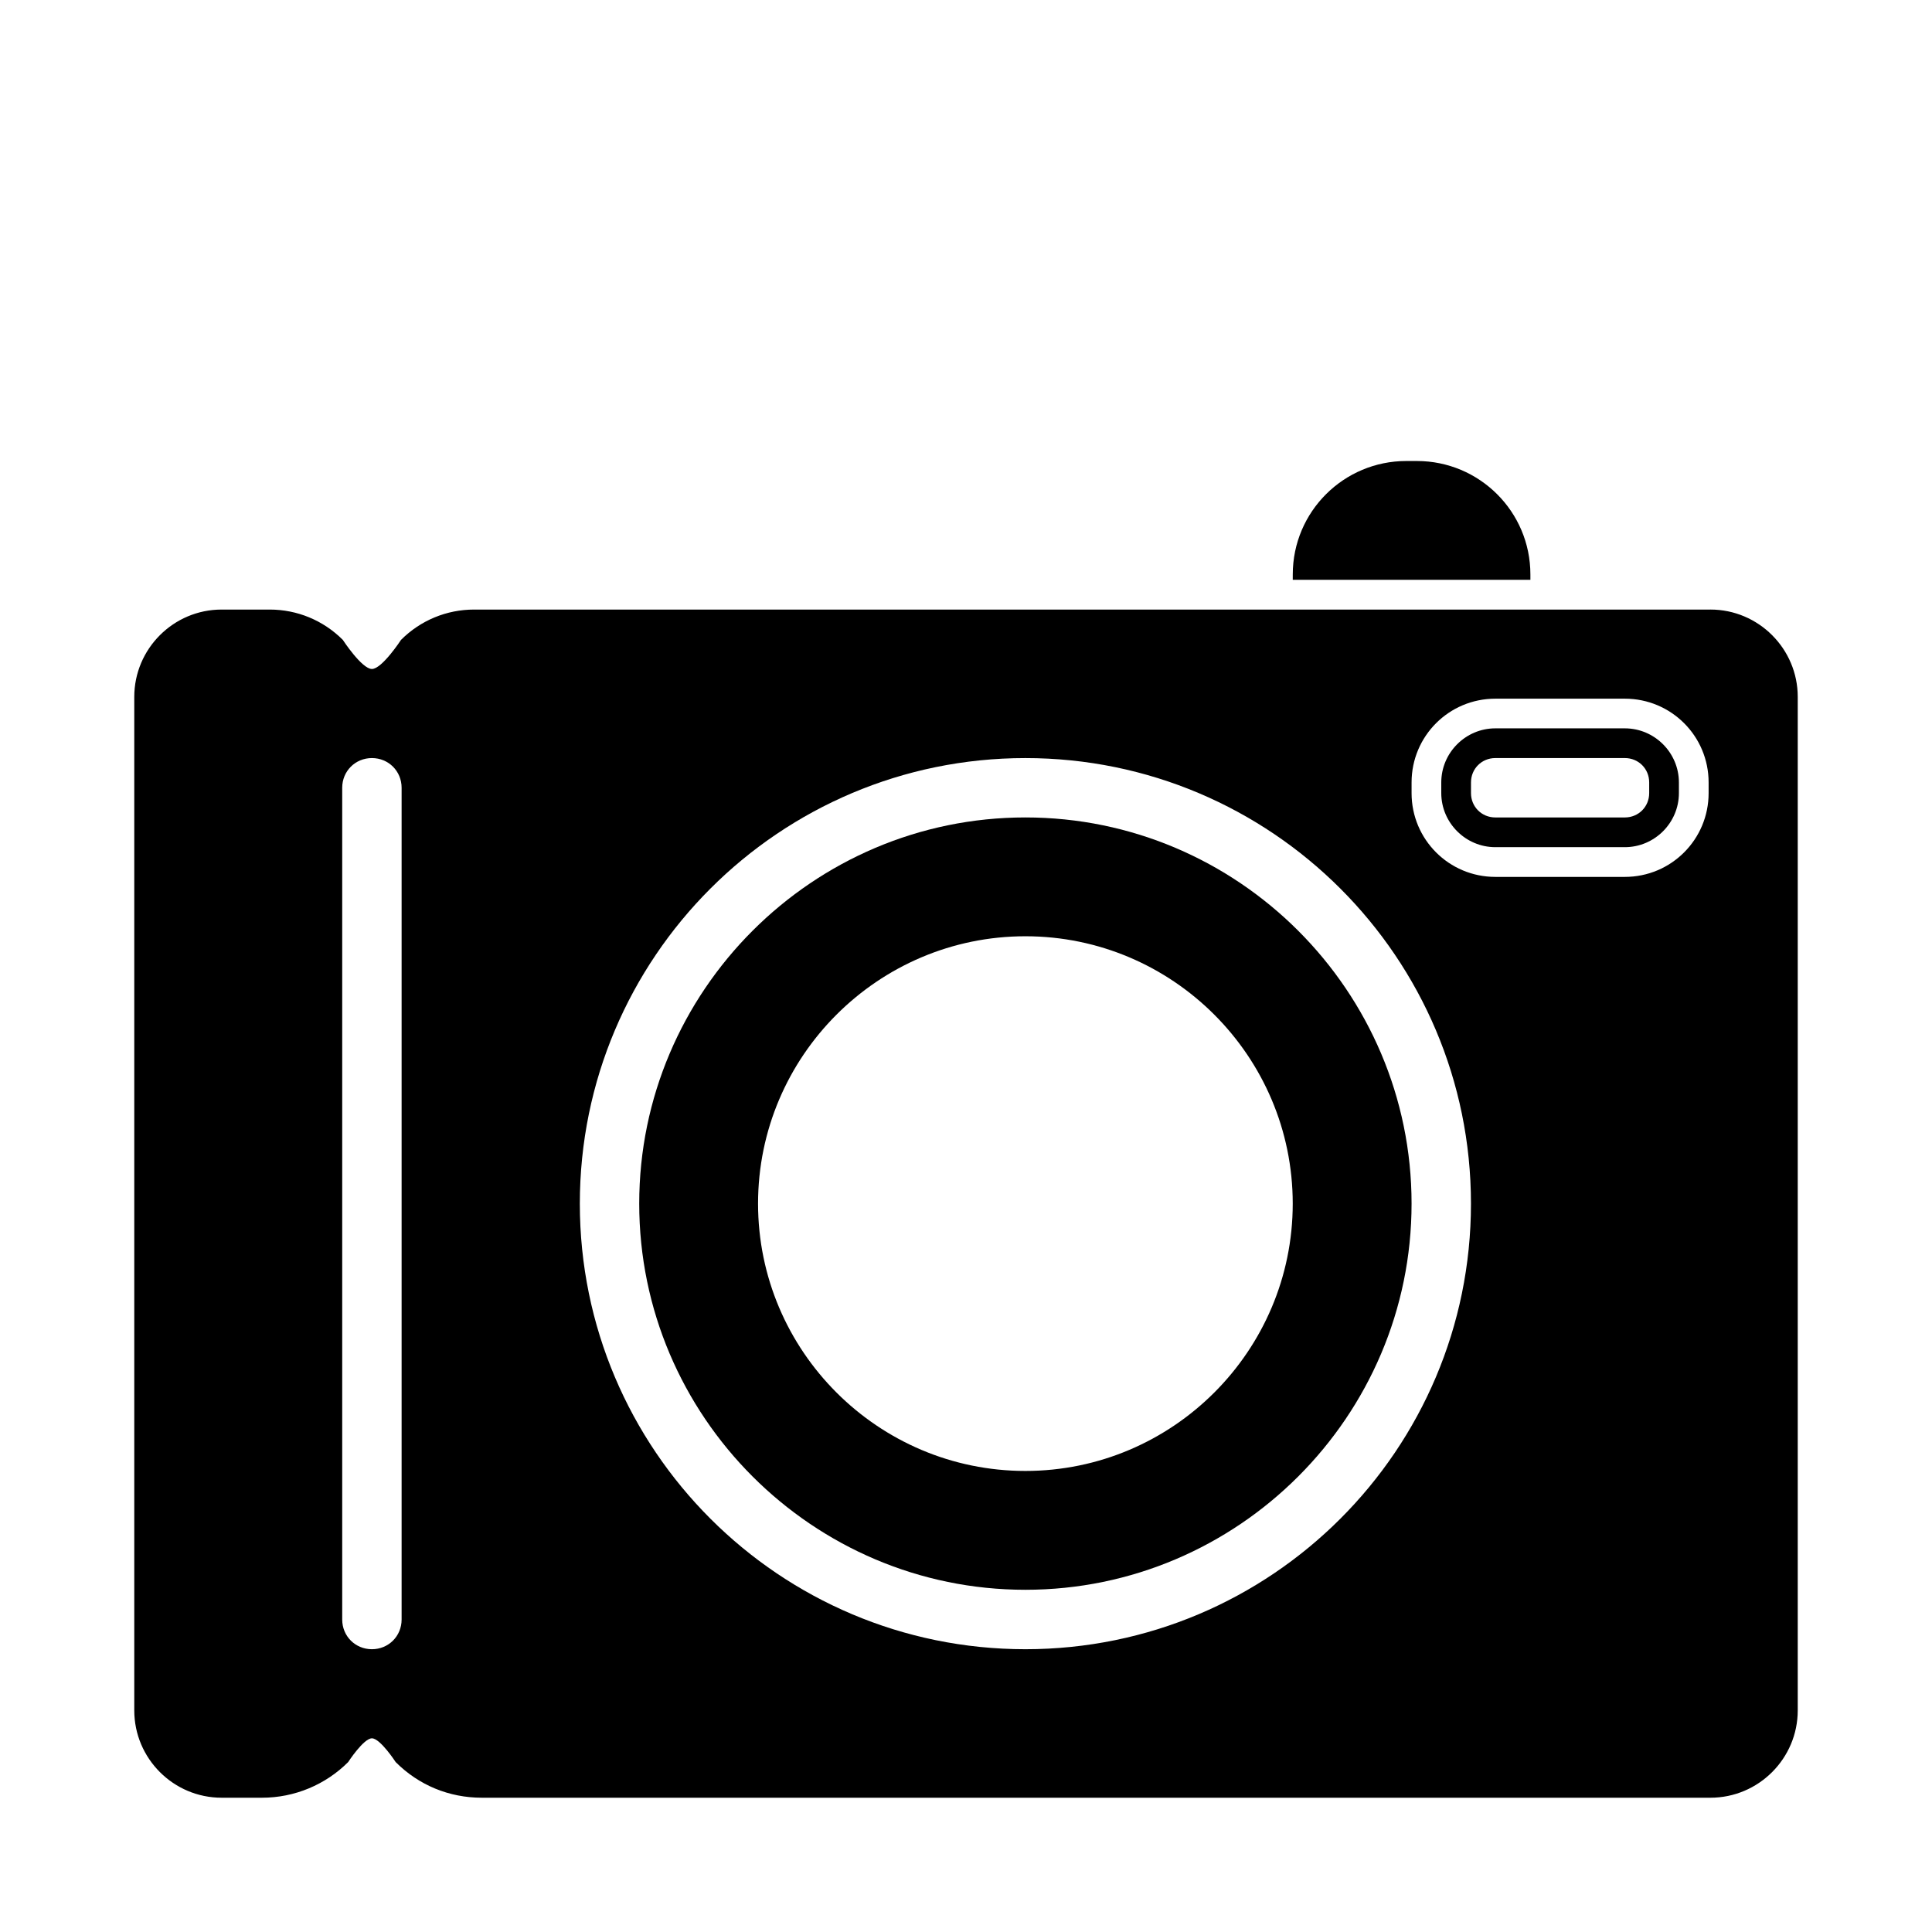<?xml version="1.0" encoding="UTF-8"?>
<!-- Uploaded to: SVG Repo, www.svgrepo.com, Generator: SVG Repo Mixer Tools -->
<svg fill="#000000" width="800px" height="800px" version="1.1" viewBox="144 144 512 512" xmlns="http://www.w3.org/2000/svg">
 <g>
  <path d="m597.27 305.54h-327.63c-7.242 0-14.168 2.832-19.363 8.031 0 0-5.039 7.715-7.715 7.715-2.676 0-7.715-7.715-7.715-7.715-5.195-5.199-12.125-8.031-19.367-8.031h-12.75c-12.754 0-23.145 10.391-23.145 23.145v268.59c0 12.75 10.391 23.141 23.145 23.141h10.707c8.66 0 16.848-3.465 22.828-9.445 0 0 4.094-6.297 6.297-6.297s6.297 6.297 6.297 6.297c6.141 6.141 14.168 9.445 22.828 9.445h325.59c12.754 0 23.145-10.391 23.145-23.145v-268.59c0-12.754-10.391-23.145-23.145-23.145zm-181.53 39.359c65.18 0 118.08 52.898 118.08 118.08 0 65.18-52.898 118.08-118.08 118.08-65.18-0.004-118.08-52.902-118.08-118.08 0-65.184 52.898-118.08 118.08-118.08zm181.06 9.289c0 12.281-9.918 22.199-22.199 22.199h-34.32c-12.281 0-22.199-9.918-22.199-22.199v-2.832c0-12.281 9.918-22.199 22.199-22.199h34.32c12.281 0 22.199 9.918 22.199 22.199zm-346.37 219c0 4.41-3.465 7.871-7.871 7.871-4.41 0-7.871-3.465-7.871-7.871v-220.42c0-4.41 3.465-7.871 7.871-7.871 4.41 0 7.871 3.465 7.871 7.871z"/>
  <path d="m415.74 565.31c56.363 0 102.34-45.973 102.34-102.34 0-56.363-45.973-102.34-102.34-102.34-56.363 0-102.34 45.973-102.34 102.34 0 56.363 45.973 102.34 102.34 102.34zm0-173.19c39.047 0 70.848 31.805 70.848 70.848 0 39.047-31.805 70.848-70.848 70.848-39.047 0-70.848-31.805-70.848-70.848 0-39.043 31.805-70.848 70.848-70.848z"/>
  <path d="m574.6 337.02h-34.32c-7.871 0-14.328 6.453-14.328 14.328v2.832c0 7.871 6.453 14.328 14.328 14.328h34.32c7.871 0 14.328-6.453 14.328-14.328v-2.832c-0.004-7.875-6.457-14.328-14.328-14.328zm6.453 17.16c0 3.621-2.832 6.453-6.453 6.453h-34.32c-3.621 0-6.453-2.832-6.453-6.453v-2.832c0-3.621 2.832-6.453 6.453-6.453h34.32c3.621 0 6.453 2.832 6.453 6.453z"/>
  <path d="m502.34 297.66h47.23v-1.418c0-16.688-13.539-30.07-30.07-30.07h-2.832c-16.531 0-30.07 13.383-30.07 30.07l-0.004 1.418z"/>
 </g>
</svg>